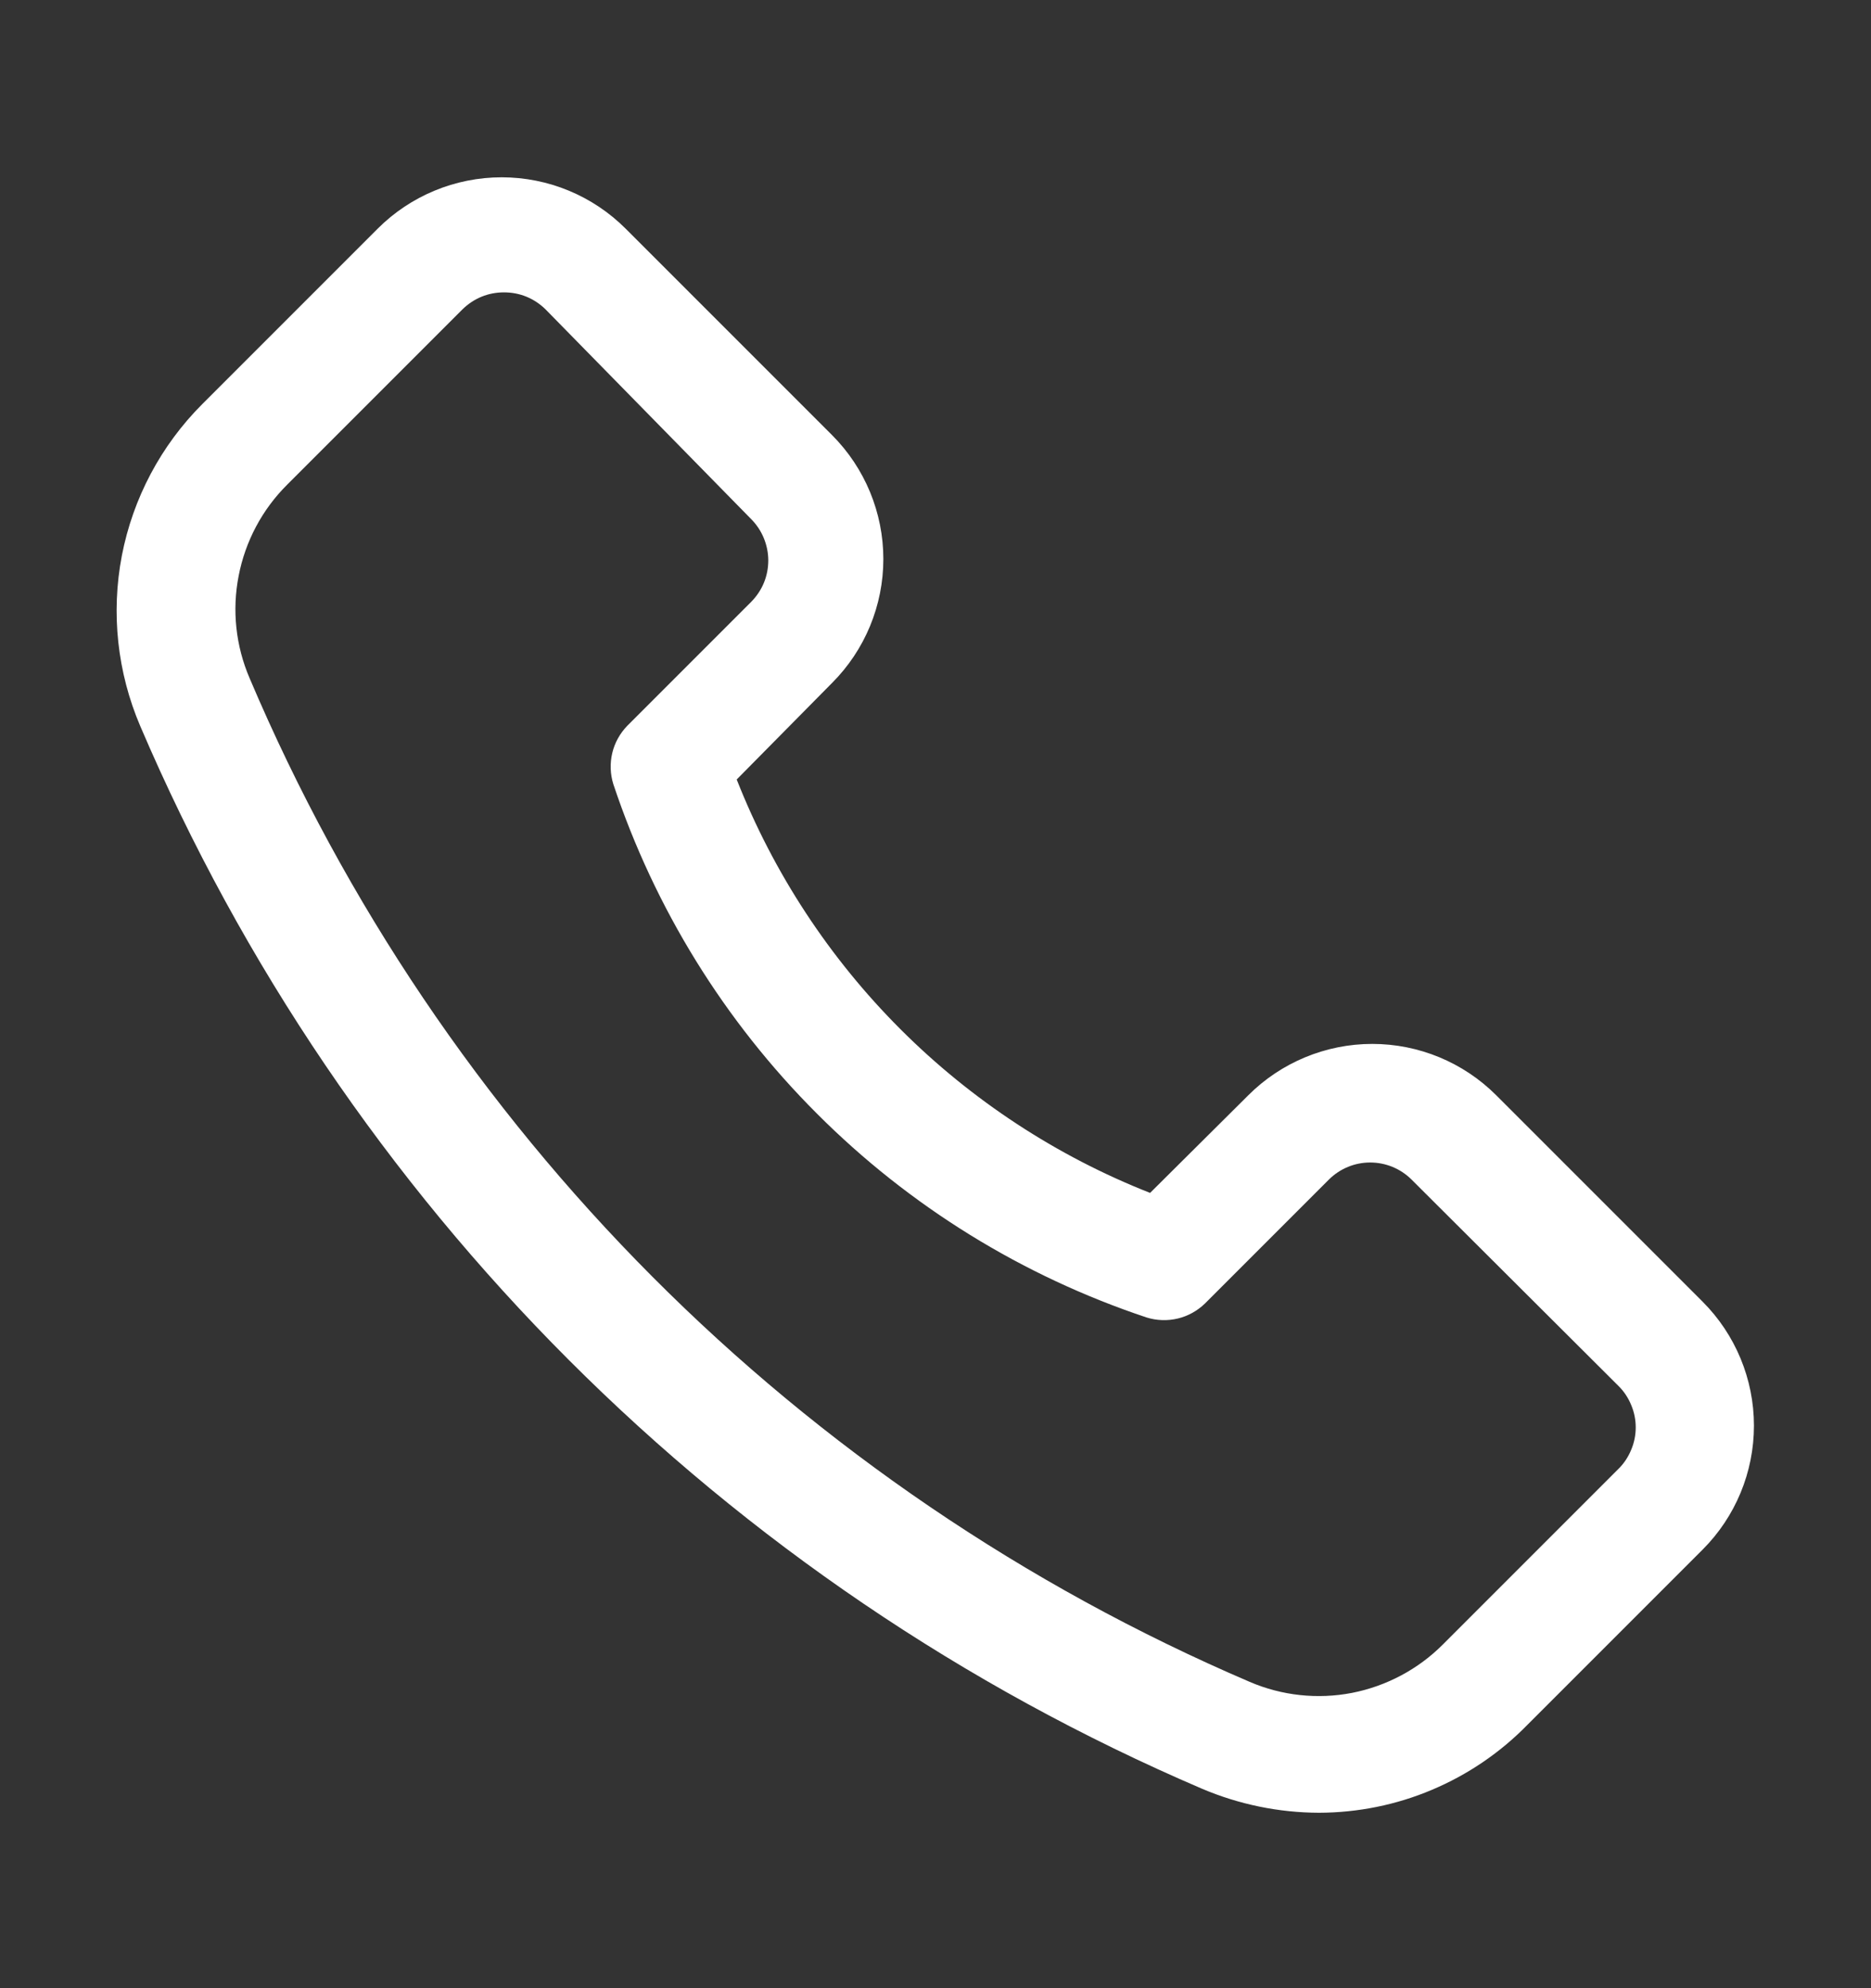 <svg width="16" height="17" viewBox="0 0 16 17" fill="none" xmlns="http://www.w3.org/2000/svg">
<rect x="0" y="0" width="16" height="17" fill="#333333" stroke="none"/>
<g id="fi_15604460">
<g id="Icon">
<path id="Vector" d="M11.28 15.5C10.936 15.499 10.596 15.429 10.28 15.295C6.198 13.547 2.946 10.293 1.2 6.21C1.003 5.75 0.948 5.242 1.042 4.751C1.137 4.26 1.376 3.809 1.73 3.455L3.23 1.955C3.511 1.674 3.893 1.516 4.29 1.516C4.688 1.516 5.069 1.674 5.35 1.955L7.115 3.72C7.396 4.001 7.554 4.383 7.554 4.78C7.554 5.178 7.396 5.559 7.115 5.84L6.3 6.665C6.615 7.465 7.092 8.192 7.7 8.8C8.308 9.408 9.035 9.885 9.835 10.2L10.675 9.365C10.956 9.084 11.338 8.926 11.735 8.926C12.133 8.926 12.514 9.084 12.795 9.365L14.56 11.13C14.841 11.411 14.999 11.793 14.999 12.19C14.999 12.588 14.841 12.969 14.56 13.25L13.06 14.75C12.828 14.987 12.551 15.175 12.245 15.304C11.94 15.433 11.612 15.499 11.28 15.5ZM4.31 2.5C4.244 2.5 4.179 2.512 4.118 2.537C4.057 2.562 4.002 2.599 3.955 2.645L2.455 4.145C2.242 4.357 2.098 4.628 2.041 4.923C1.983 5.218 2.016 5.524 2.135 5.8C3.771 9.656 6.835 12.73 10.685 14.38C10.961 14.499 11.267 14.532 11.562 14.475C11.857 14.417 12.128 14.273 12.34 14.06L13.84 12.56C13.887 12.514 13.924 12.458 13.949 12.397C13.975 12.336 13.988 12.271 13.988 12.205C13.988 12.139 13.975 12.074 13.949 12.013C13.924 11.952 13.887 11.896 13.84 11.85L12.07 10.085C11.976 9.992 11.85 9.94 11.717 9.94C11.585 9.94 11.459 9.992 11.365 10.085L10.305 11.145C10.24 11.208 10.16 11.253 10.072 11.274C9.984 11.295 9.891 11.292 9.805 11.265C8.743 10.911 7.778 10.315 6.987 9.523C6.195 8.732 5.599 7.767 5.245 6.705C5.218 6.619 5.215 6.526 5.236 6.438C5.257 6.35 5.302 6.27 5.365 6.205L6.425 5.145C6.471 5.098 6.508 5.043 6.533 4.982C6.558 4.921 6.57 4.856 6.57 4.79C6.569 4.659 6.517 4.533 6.425 4.44L4.665 2.645C4.618 2.599 4.563 2.562 4.502 2.537C4.441 2.512 4.376 2.5 4.31 2.5Z" fill="white"/>
</g>
</g>
</svg>
